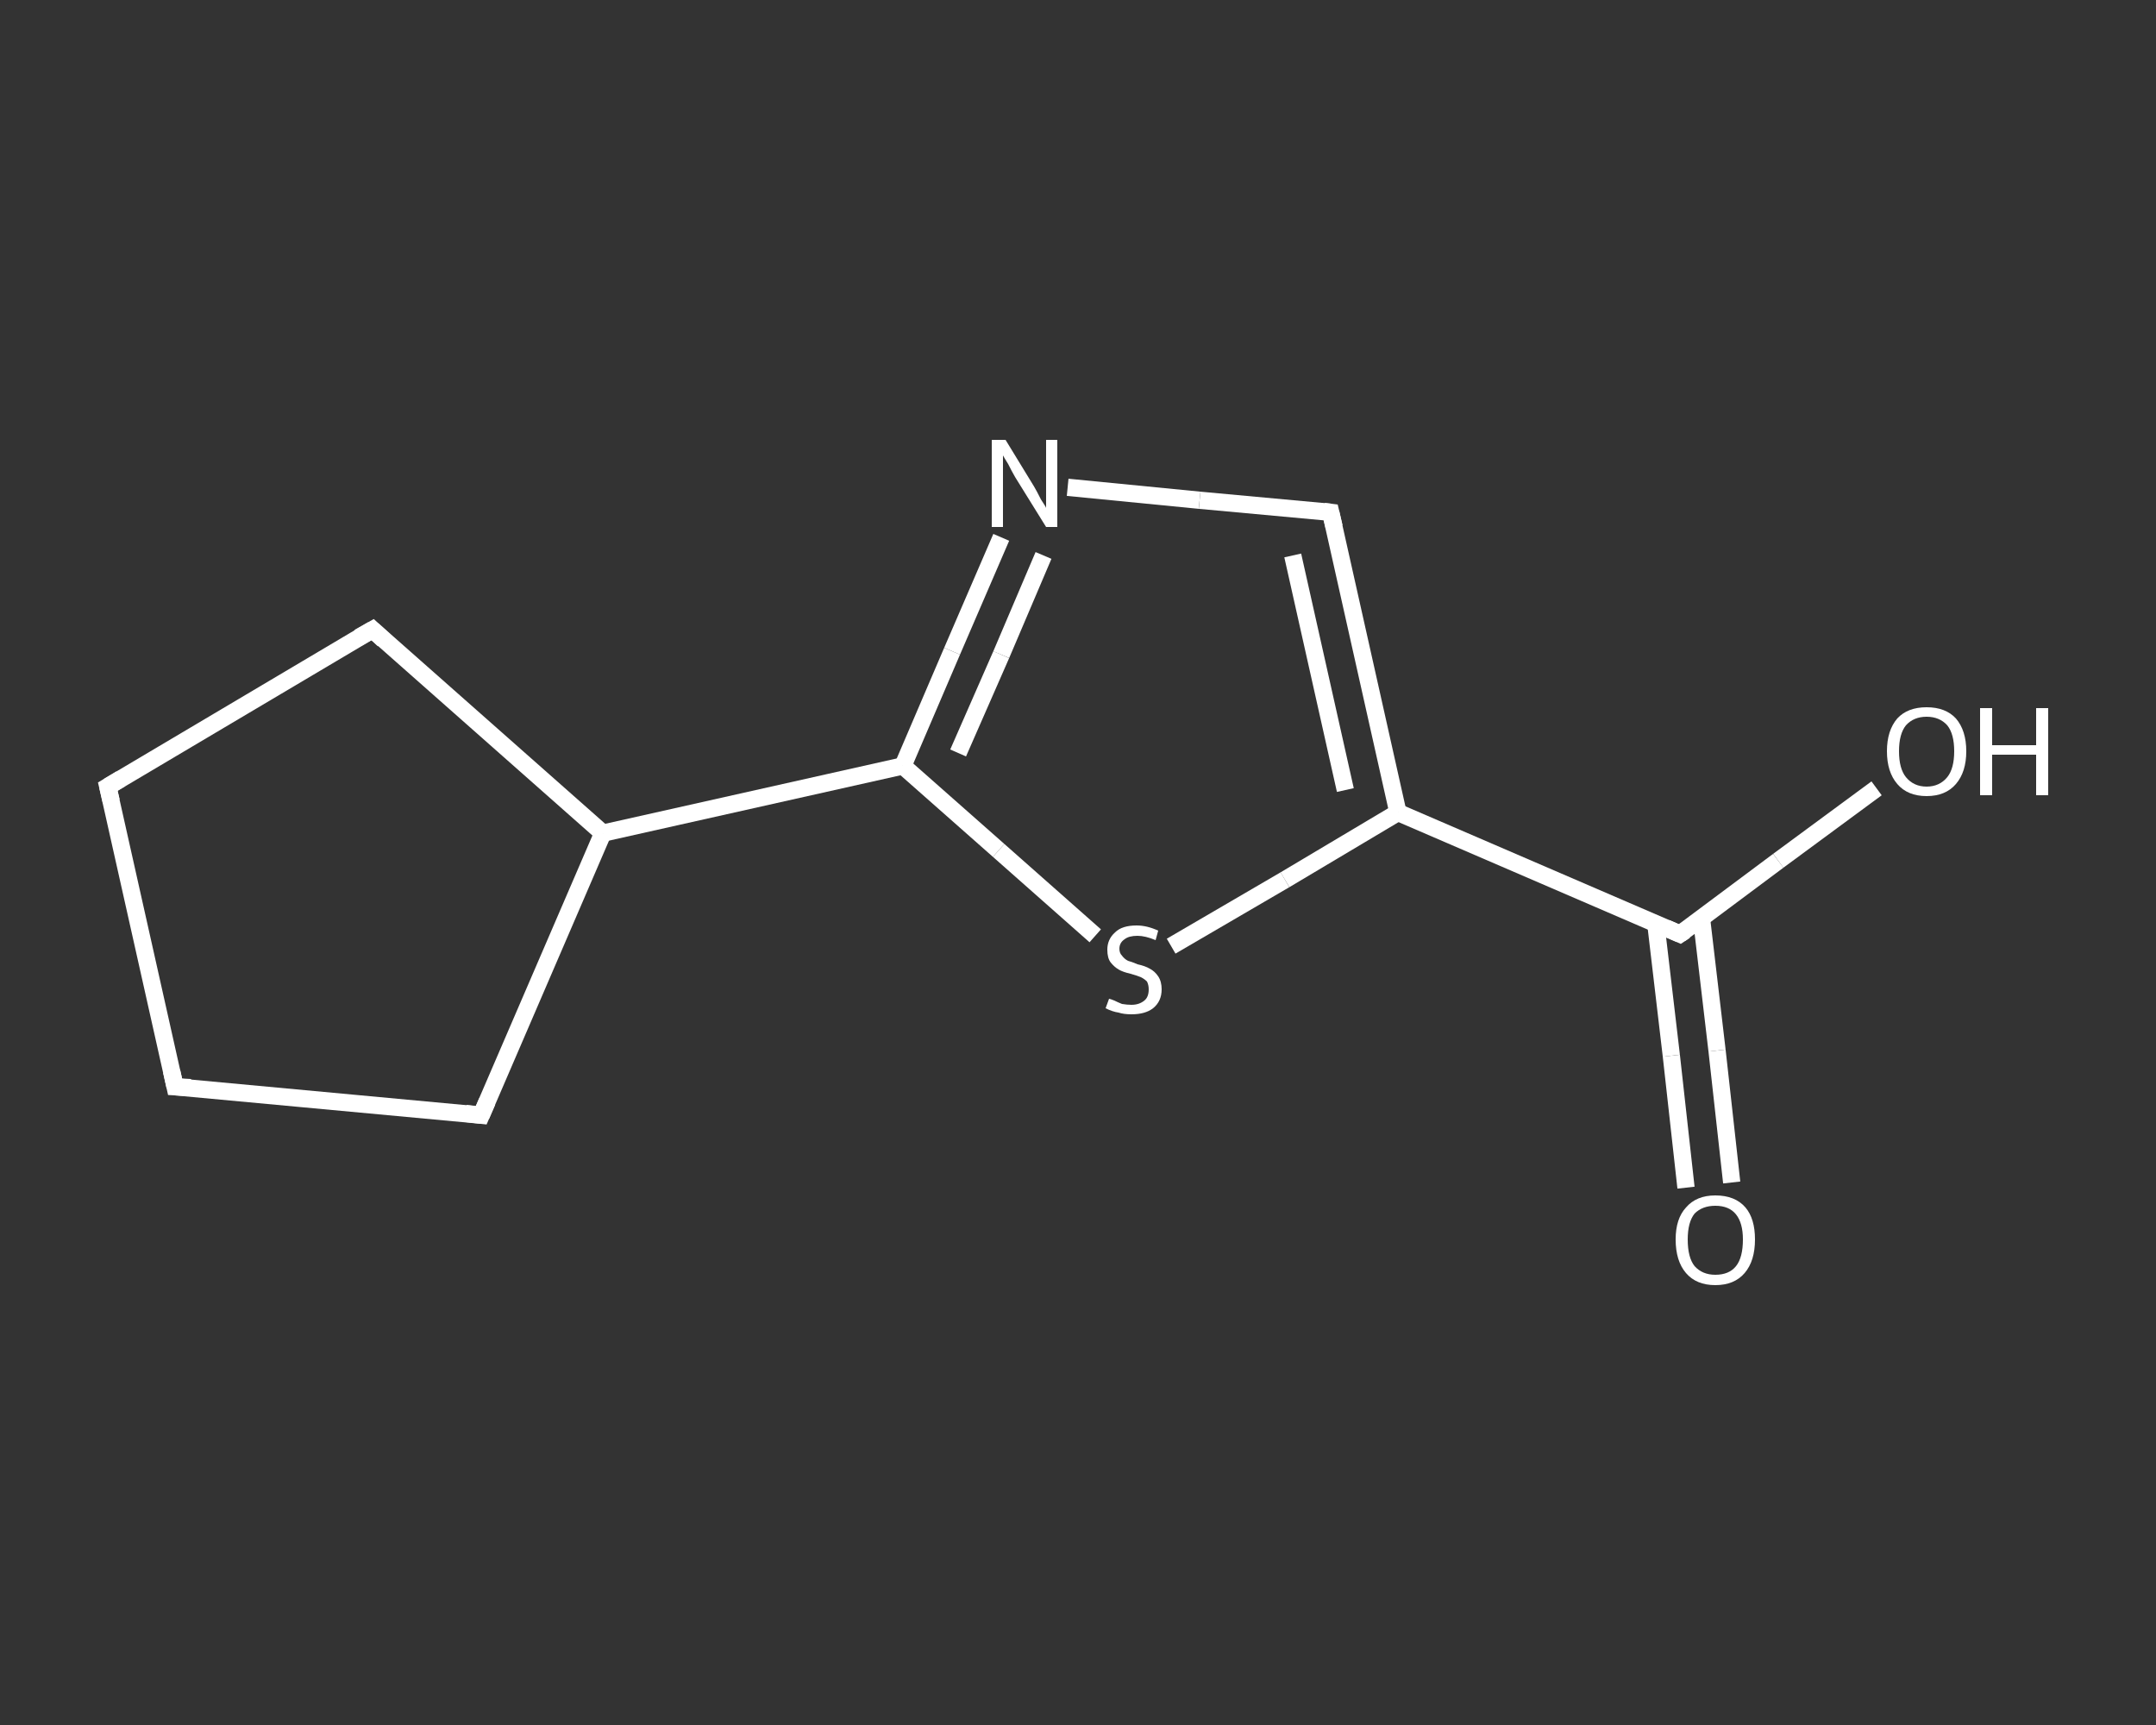 <?xml version='1.0' encoding='iso-8859-1'?>
<svg version='1.1' baseProfile='full'
              xmlns='http://www.w3.org/2000/svg'
                      xmlns:rdkit='http://www.rdkit.org/xml'
                      xmlns:xlink='http://www.w3.org/1999/xlink'
                  xml:space='preserve'
width='250px' height='200px' viewBox='0 0 250 200'>
<rect x="0" y="0" width="250" height="200" fill="#333333" stroke="none"/>
<!-- END OF HEADER -->
<rect style='opacity:1.0;fill:transparent;stroke:none' width='250.0' height='200.0' x='0.0' y='0.0'> </rect>
<path class='bond-0 atom-0 atom-1' d='M 195.5,137.7 L 193.8,122.4' style='fill:none;fill-rule:evenodd;stroke:#FFFFFF;stroke-width:2.0px;stroke-linecap:butt;stroke-linejoin:miter;stroke-opacity:1' />
<path class='bond-0 atom-0 atom-1' d='M 193.8,122.4 L 192.0,107.1' style='fill:none;fill-rule:evenodd;stroke:#FFFFFF;stroke-width:2.0px;stroke-linecap:butt;stroke-linejoin:miter;stroke-opacity:1' />
<path class='bond-0 atom-0 atom-1' d='M 200.8,137.1 L 199.1,121.8' style='fill:none;fill-rule:evenodd;stroke:#FFFFFF;stroke-width:2.0px;stroke-linecap:butt;stroke-linejoin:miter;stroke-opacity:1' />
<path class='bond-0 atom-0 atom-1' d='M 199.1,121.8 L 197.3,106.5' style='fill:none;fill-rule:evenodd;stroke:#FFFFFF;stroke-width:2.0px;stroke-linecap:butt;stroke-linejoin:miter;stroke-opacity:1' />
<path class='bond-1 atom-1 atom-2' d='M 194.8,108.3 L 206.2,99.8' style='fill:none;fill-rule:evenodd;stroke:#FFFFFF;stroke-width:2.0px;stroke-linecap:butt;stroke-linejoin:miter;stroke-opacity:1' />
<path class='bond-1 atom-1 atom-2' d='M 206.2,99.8 L 217.6,91.4' style='fill:none;fill-rule:evenodd;stroke:#FFFFFF;stroke-width:2.0px;stroke-linecap:butt;stroke-linejoin:miter;stroke-opacity:1' />
<path class='bond-2 atom-1 atom-3' d='M 194.8,108.3 L 162.1,94.2' style='fill:none;fill-rule:evenodd;stroke:#FFFFFF;stroke-width:2.0px;stroke-linecap:butt;stroke-linejoin:miter;stroke-opacity:1' />
<path class='bond-3 atom-3 atom-4' d='M 162.1,94.2 L 154.3,59.4' style='fill:none;fill-rule:evenodd;stroke:#FFFFFF;stroke-width:2.0px;stroke-linecap:butt;stroke-linejoin:miter;stroke-opacity:1' />
<path class='bond-3 atom-3 atom-4' d='M 156.0,91.6 L 149.9,64.4' style='fill:none;fill-rule:evenodd;stroke:#FFFFFF;stroke-width:2.0px;stroke-linecap:butt;stroke-linejoin:miter;stroke-opacity:1' />
<path class='bond-4 atom-4 atom-5' d='M 154.3,59.4 L 139.1,58.0' style='fill:none;fill-rule:evenodd;stroke:#FFFFFF;stroke-width:2.0px;stroke-linecap:butt;stroke-linejoin:miter;stroke-opacity:1' />
<path class='bond-4 atom-4 atom-5' d='M 139.1,58.0 L 123.8,56.5' style='fill:none;fill-rule:evenodd;stroke:#FFFFFF;stroke-width:2.0px;stroke-linecap:butt;stroke-linejoin:miter;stroke-opacity:1' />
<path class='bond-5 atom-5 atom-6' d='M 116.1,62.3 L 110.4,75.5' style='fill:none;fill-rule:evenodd;stroke:#FFFFFF;stroke-width:2.0px;stroke-linecap:butt;stroke-linejoin:miter;stroke-opacity:1' />
<path class='bond-5 atom-5 atom-6' d='M 110.4,75.5 L 104.7,88.8' style='fill:none;fill-rule:evenodd;stroke:#FFFFFF;stroke-width:2.0px;stroke-linecap:butt;stroke-linejoin:miter;stroke-opacity:1' />
<path class='bond-5 atom-5 atom-6' d='M 121.0,64.4 L 116.1,75.9' style='fill:none;fill-rule:evenodd;stroke:#FFFFFF;stroke-width:2.0px;stroke-linecap:butt;stroke-linejoin:miter;stroke-opacity:1' />
<path class='bond-5 atom-5 atom-6' d='M 116.1,75.9 L 111.1,87.3' style='fill:none;fill-rule:evenodd;stroke:#FFFFFF;stroke-width:2.0px;stroke-linecap:butt;stroke-linejoin:miter;stroke-opacity:1' />
<path class='bond-6 atom-6 atom-7' d='M 104.7,88.8 L 69.9,96.6' style='fill:none;fill-rule:evenodd;stroke:#FFFFFF;stroke-width:2.0px;stroke-linecap:butt;stroke-linejoin:miter;stroke-opacity:1' />
<path class='bond-7 atom-7 atom-8' d='M 69.9,96.6 L 55.8,129.3' style='fill:none;fill-rule:evenodd;stroke:#FFFFFF;stroke-width:2.0px;stroke-linecap:butt;stroke-linejoin:miter;stroke-opacity:1' />
<path class='bond-8 atom-8 atom-9' d='M 55.8,129.3 L 20.3,126.0' style='fill:none;fill-rule:evenodd;stroke:#FFFFFF;stroke-width:2.0px;stroke-linecap:butt;stroke-linejoin:miter;stroke-opacity:1' />
<path class='bond-9 atom-9 atom-10' d='M 20.3,126.0 L 12.5,91.2' style='fill:none;fill-rule:evenodd;stroke:#FFFFFF;stroke-width:2.0px;stroke-linecap:butt;stroke-linejoin:miter;stroke-opacity:1' />
<path class='bond-10 atom-10 atom-11' d='M 12.5,91.2 L 43.2,73.0' style='fill:none;fill-rule:evenodd;stroke:#FFFFFF;stroke-width:2.0px;stroke-linecap:butt;stroke-linejoin:miter;stroke-opacity:1' />
<path class='bond-11 atom-6 atom-12' d='M 104.7,88.8 L 115.8,98.6' style='fill:none;fill-rule:evenodd;stroke:#FFFFFF;stroke-width:2.0px;stroke-linecap:butt;stroke-linejoin:miter;stroke-opacity:1' />
<path class='bond-11 atom-6 atom-12' d='M 115.8,98.6 L 127.0,108.5' style='fill:none;fill-rule:evenodd;stroke:#FFFFFF;stroke-width:2.0px;stroke-linecap:butt;stroke-linejoin:miter;stroke-opacity:1' />
<path class='bond-12 atom-12 atom-3' d='M 135.8,109.7 L 149.0,102.0' style='fill:none;fill-rule:evenodd;stroke:#FFFFFF;stroke-width:2.0px;stroke-linecap:butt;stroke-linejoin:miter;stroke-opacity:1' />
<path class='bond-12 atom-12 atom-3' d='M 149.0,102.0 L 162.1,94.2' style='fill:none;fill-rule:evenodd;stroke:#FFFFFF;stroke-width:2.0px;stroke-linecap:butt;stroke-linejoin:miter;stroke-opacity:1' />
<path class='bond-13 atom-11 atom-7' d='M 43.2,73.0 L 69.9,96.6' style='fill:none;fill-rule:evenodd;stroke:#FFFFFF;stroke-width:2.0px;stroke-linecap:butt;stroke-linejoin:miter;stroke-opacity:1' />
<path d='M 195.4,107.9 L 194.8,108.3 L 193.2,107.6' style='fill:none;stroke:#FFFFFF;stroke-width:2.0px;stroke-linecap:butt;stroke-linejoin:miter;stroke-opacity:1;' />
<path d='M 154.7,61.1 L 154.3,59.4 L 153.5,59.3' style='fill:none;stroke:#FFFFFF;stroke-width:2.0px;stroke-linecap:butt;stroke-linejoin:miter;stroke-opacity:1;' />
<path d='M 56.5,127.7 L 55.8,129.3 L 54.0,129.1' style='fill:none;stroke:#FFFFFF;stroke-width:2.0px;stroke-linecap:butt;stroke-linejoin:miter;stroke-opacity:1;' />
<path d='M 22.1,126.1 L 20.3,126.0 L 19.9,124.2' style='fill:none;stroke:#FFFFFF;stroke-width:2.0px;stroke-linecap:butt;stroke-linejoin:miter;stroke-opacity:1;' />
<path d='M 12.9,92.9 L 12.5,91.2 L 14.0,90.3' style='fill:none;stroke:#FFFFFF;stroke-width:2.0px;stroke-linecap:butt;stroke-linejoin:miter;stroke-opacity:1;' />
<path d='M 41.6,73.9 L 43.2,73.0 L 44.5,74.2' style='fill:none;stroke:#FFFFFF;stroke-width:2.0px;stroke-linecap:butt;stroke-linejoin:miter;stroke-opacity:1;' />
<path class='atom-0' d='M 194.3 143.7
Q 194.3 141.3, 195.5 140.0
Q 196.7 138.6, 198.9 138.6
Q 201.2 138.6, 202.4 140.0
Q 203.5 141.3, 203.5 143.7
Q 203.5 146.2, 202.3 147.6
Q 201.1 149.0, 198.9 149.0
Q 196.7 149.0, 195.5 147.6
Q 194.3 146.2, 194.3 143.7
M 198.9 147.8
Q 200.5 147.8, 201.3 146.8
Q 202.1 145.8, 202.1 143.7
Q 202.1 141.8, 201.3 140.8
Q 200.5 139.8, 198.9 139.8
Q 197.4 139.8, 196.5 140.7
Q 195.7 141.7, 195.7 143.7
Q 195.7 145.8, 196.5 146.8
Q 197.4 147.8, 198.9 147.8
' fill='#FFFFFF'/>
<path class='atom-2' d='M 218.8 87.1
Q 218.8 84.7, 220.0 83.3
Q 221.2 82.0, 223.4 82.0
Q 225.6 82.0, 226.8 83.3
Q 228.0 84.7, 228.0 87.1
Q 228.0 89.5, 226.8 90.9
Q 225.6 92.3, 223.4 92.3
Q 221.2 92.3, 220.0 90.9
Q 218.8 89.5, 218.8 87.1
M 223.4 91.2
Q 224.9 91.2, 225.8 90.1
Q 226.6 89.1, 226.6 87.1
Q 226.6 85.1, 225.8 84.1
Q 224.9 83.1, 223.4 83.1
Q 221.9 83.1, 221.0 84.1
Q 220.2 85.1, 220.2 87.1
Q 220.2 89.1, 221.0 90.1
Q 221.9 91.2, 223.4 91.2
' fill='#FFFFFF'/>
<path class='atom-2' d='M 229.6 82.1
L 231.0 82.1
L 231.0 86.4
L 236.1 86.4
L 236.1 82.1
L 237.5 82.1
L 237.5 92.2
L 236.1 92.2
L 236.1 87.5
L 231.0 87.5
L 231.0 92.2
L 229.6 92.2
L 229.6 82.1
' fill='#FFFFFF'/>
<path class='atom-5' d='M 116.6 51.0
L 119.9 56.4
Q 120.2 56.9, 120.7 57.9
Q 121.3 58.8, 121.3 58.9
L 121.3 51.0
L 122.6 51.0
L 122.6 61.1
L 121.3 61.1
L 117.7 55.3
Q 117.3 54.6, 116.9 53.8
Q 116.4 53.0, 116.3 52.8
L 116.3 61.1
L 115.0 61.1
L 115.0 51.0
L 116.6 51.0
' fill='#FFFFFF'/>
<path class='atom-12' d='M 128.6 115.8
Q 128.7 115.8, 129.2 116.0
Q 129.6 116.2, 130.1 116.4
Q 130.7 116.5, 131.2 116.5
Q 132.1 116.5, 132.7 116.0
Q 133.2 115.6, 133.2 114.7
Q 133.2 114.2, 133.0 113.8
Q 132.7 113.5, 132.3 113.3
Q 131.8 113.1, 131.1 112.9
Q 130.2 112.7, 129.7 112.4
Q 129.2 112.1, 128.8 111.6
Q 128.4 111.1, 128.4 110.1
Q 128.4 108.9, 129.3 108.1
Q 130.1 107.3, 131.8 107.3
Q 133.0 107.3, 134.3 107.9
L 134.0 109.0
Q 132.8 108.5, 131.9 108.5
Q 130.9 108.5, 130.4 108.9
Q 129.8 109.3, 129.8 110.0
Q 129.8 110.5, 130.1 110.8
Q 130.4 111.2, 130.8 111.4
Q 131.2 111.5, 131.9 111.8
Q 132.8 112.0, 133.3 112.3
Q 133.9 112.6, 134.3 113.2
Q 134.7 113.8, 134.7 114.7
Q 134.7 116.1, 133.7 116.9
Q 132.8 117.6, 131.2 117.6
Q 130.3 117.6, 129.7 117.4
Q 129.0 117.3, 128.2 116.9
L 128.6 115.8
' fill='#FFFFFF'/>
</svg>
